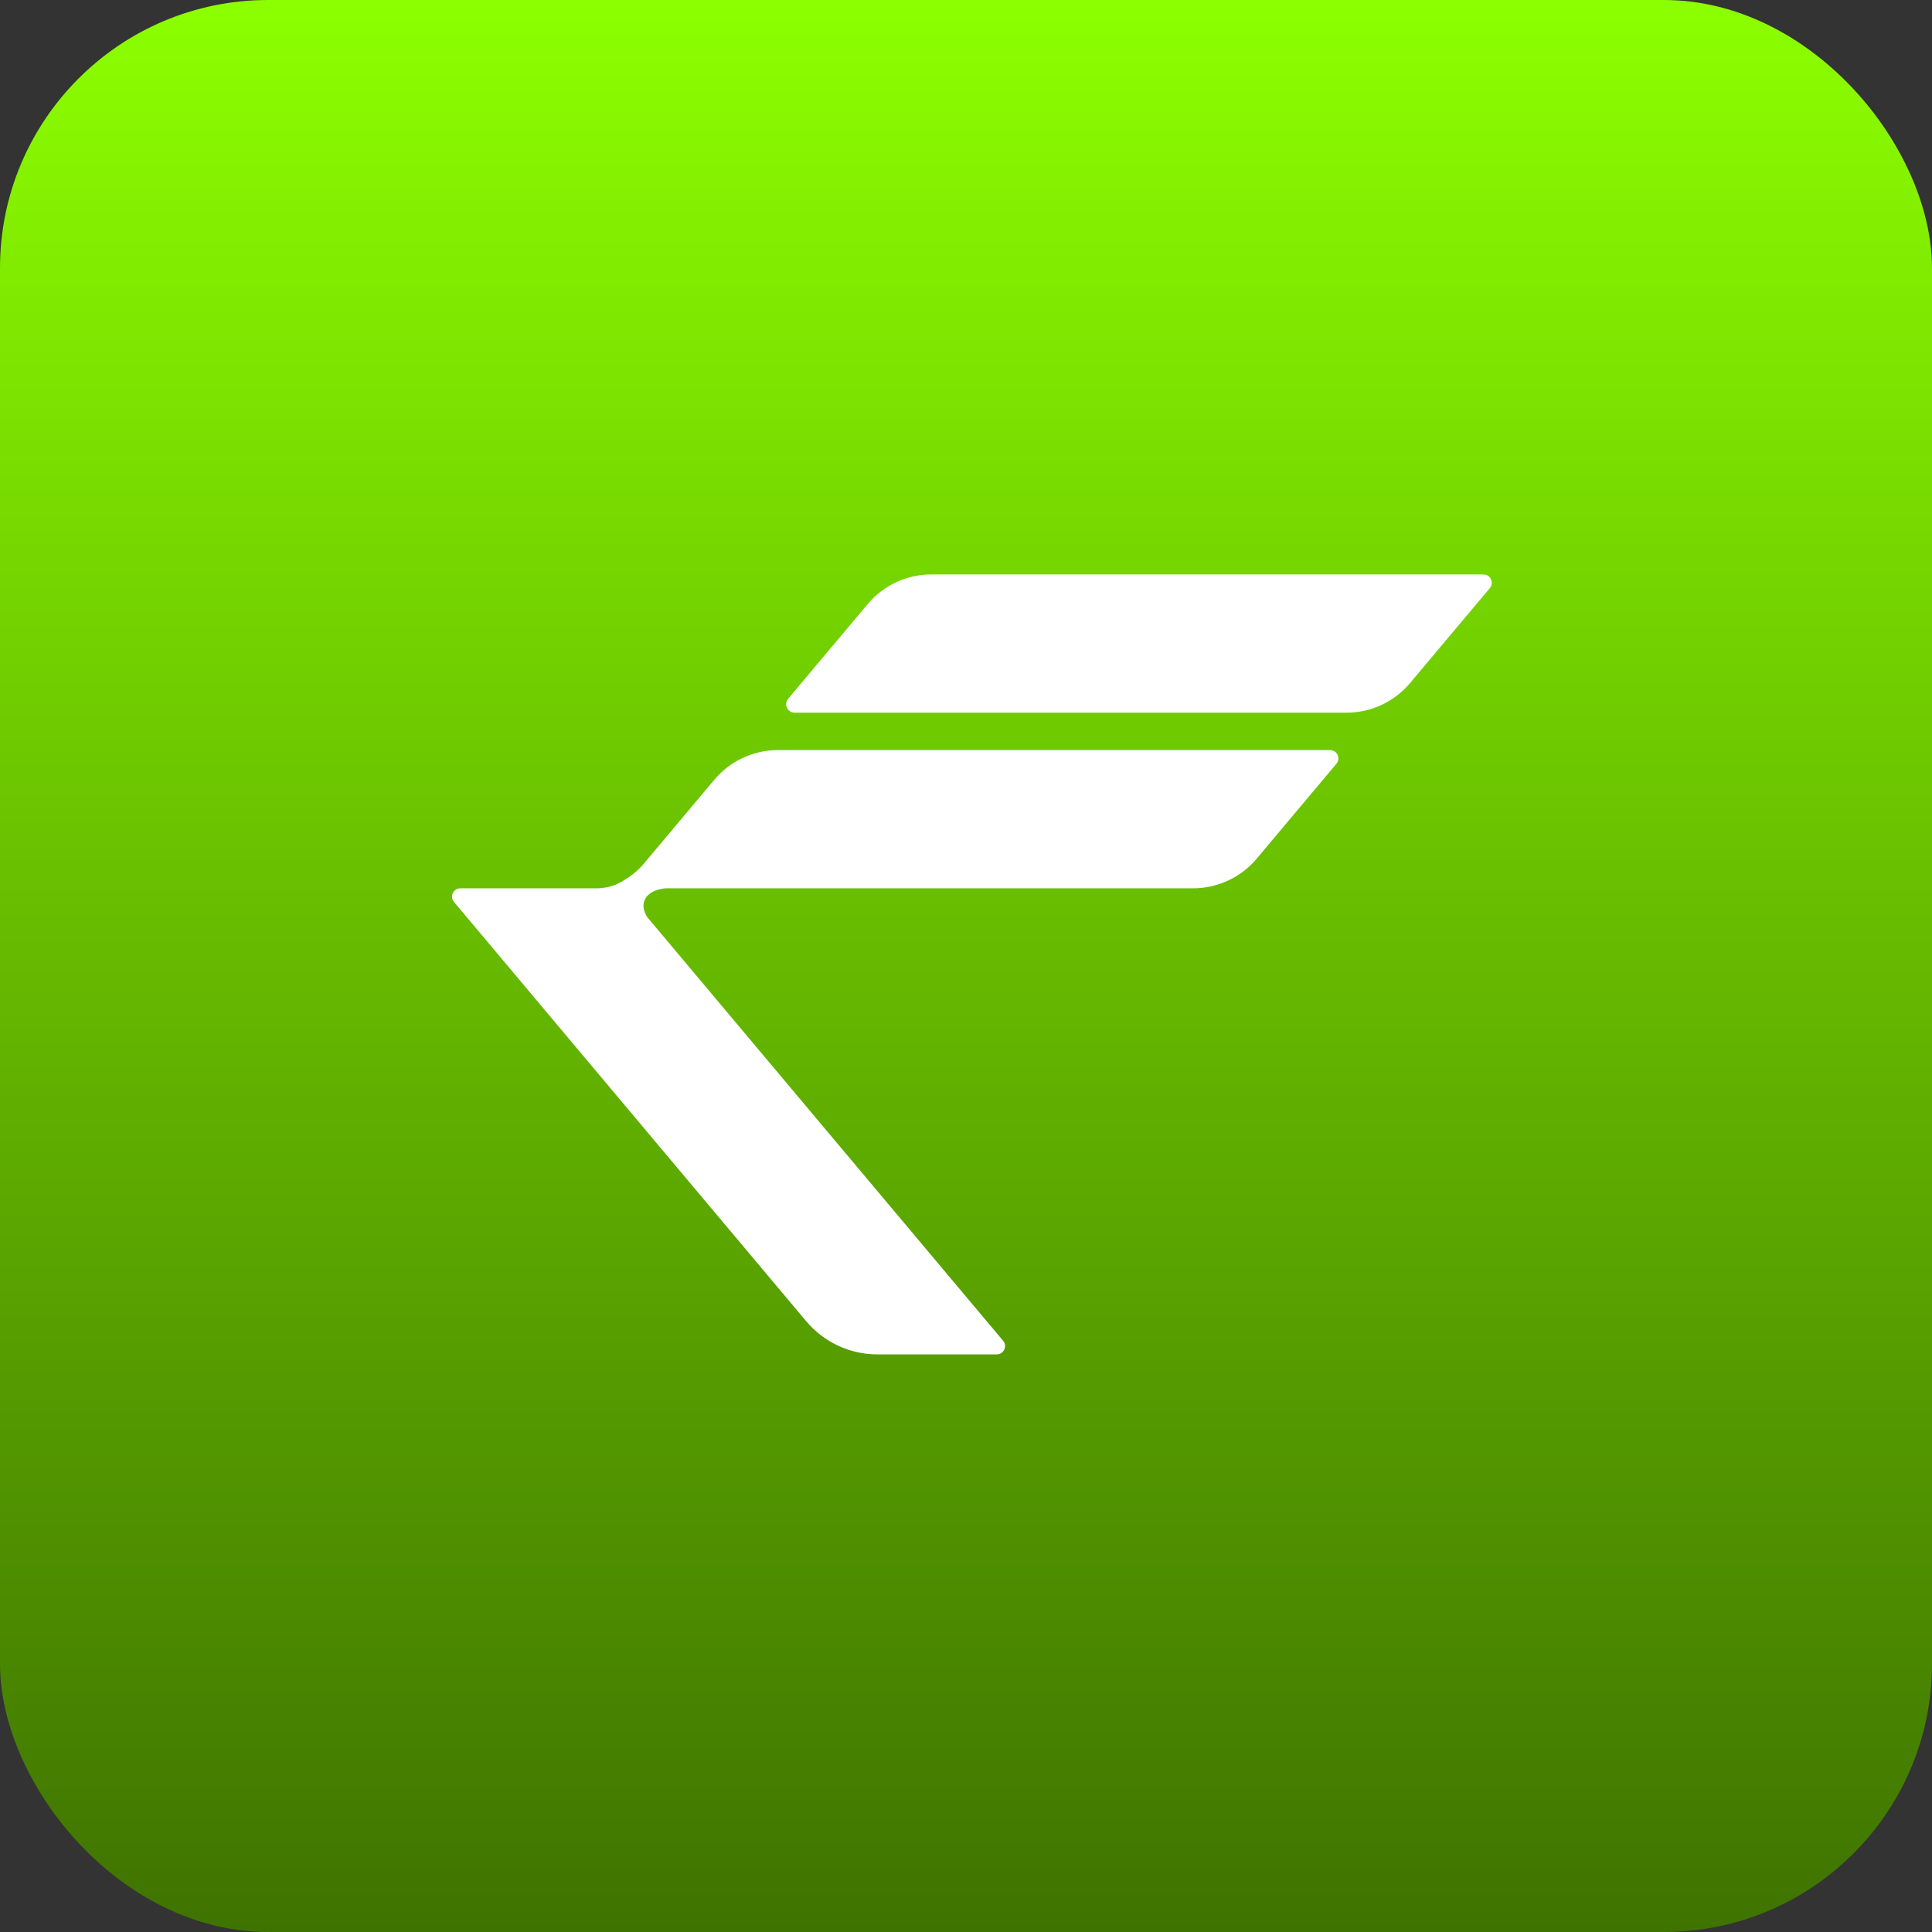 <svg width="256" height="256" viewBox="0 0 256 256" fill="none" xmlns="http://www.w3.org/2000/svg">
<rect x="0" y="0" width="256" height="256" fill="#333333" stroke="none"/>
<rect width="256" height="256" rx="35.527" fill="url(#paint0_linear_845_943)"/>
<path d="M196.566 76.118H123.396C120.148 76.118 117.063 77.556 114.974 80.043L104.437 92.587C103.823 93.319 104.344 94.434 105.295 94.434H178.417C181.665 94.434 184.75 92.996 186.839 90.509L197.41 77.928C198.012 77.21 197.503 76.121 196.566 76.121V76.118Z" fill="white"/>
<path d="M176.244 99.393H103.075C99.826 99.393 96.741 100.831 94.652 103.318L85.111 114.676C84.617 115.197 84.037 115.743 83.446 116.144C82.071 117.085 81.145 117.59 79.313 117.706H61C60.067 117.706 59.558 118.798 60.156 119.512L106.821 175.064C109.163 177.851 112.62 179.465 116.262 179.465H132.074C133.006 179.465 133.516 178.372 132.917 177.658L85.758 121.519C85.331 120.835 85.026 119.932 85.516 119.073C86.074 118.096 87.275 117.791 88.196 117.706H158.091C161.34 117.706 164.425 116.267 166.514 113.781L177.084 101.199C177.687 100.482 177.177 99.393 176.241 99.393H176.244Z" fill="white"/>
<defs>
<linearGradient id="paint0_linear_845_943" x1="128" y1="0" x2="128" y2="256" gradientUnits="userSpaceOnUse">
<stop stop-color="#8CFF00"/>
<stop offset="1" stop-color="#3F7300"/>
</linearGradient>
</defs>
</svg>
